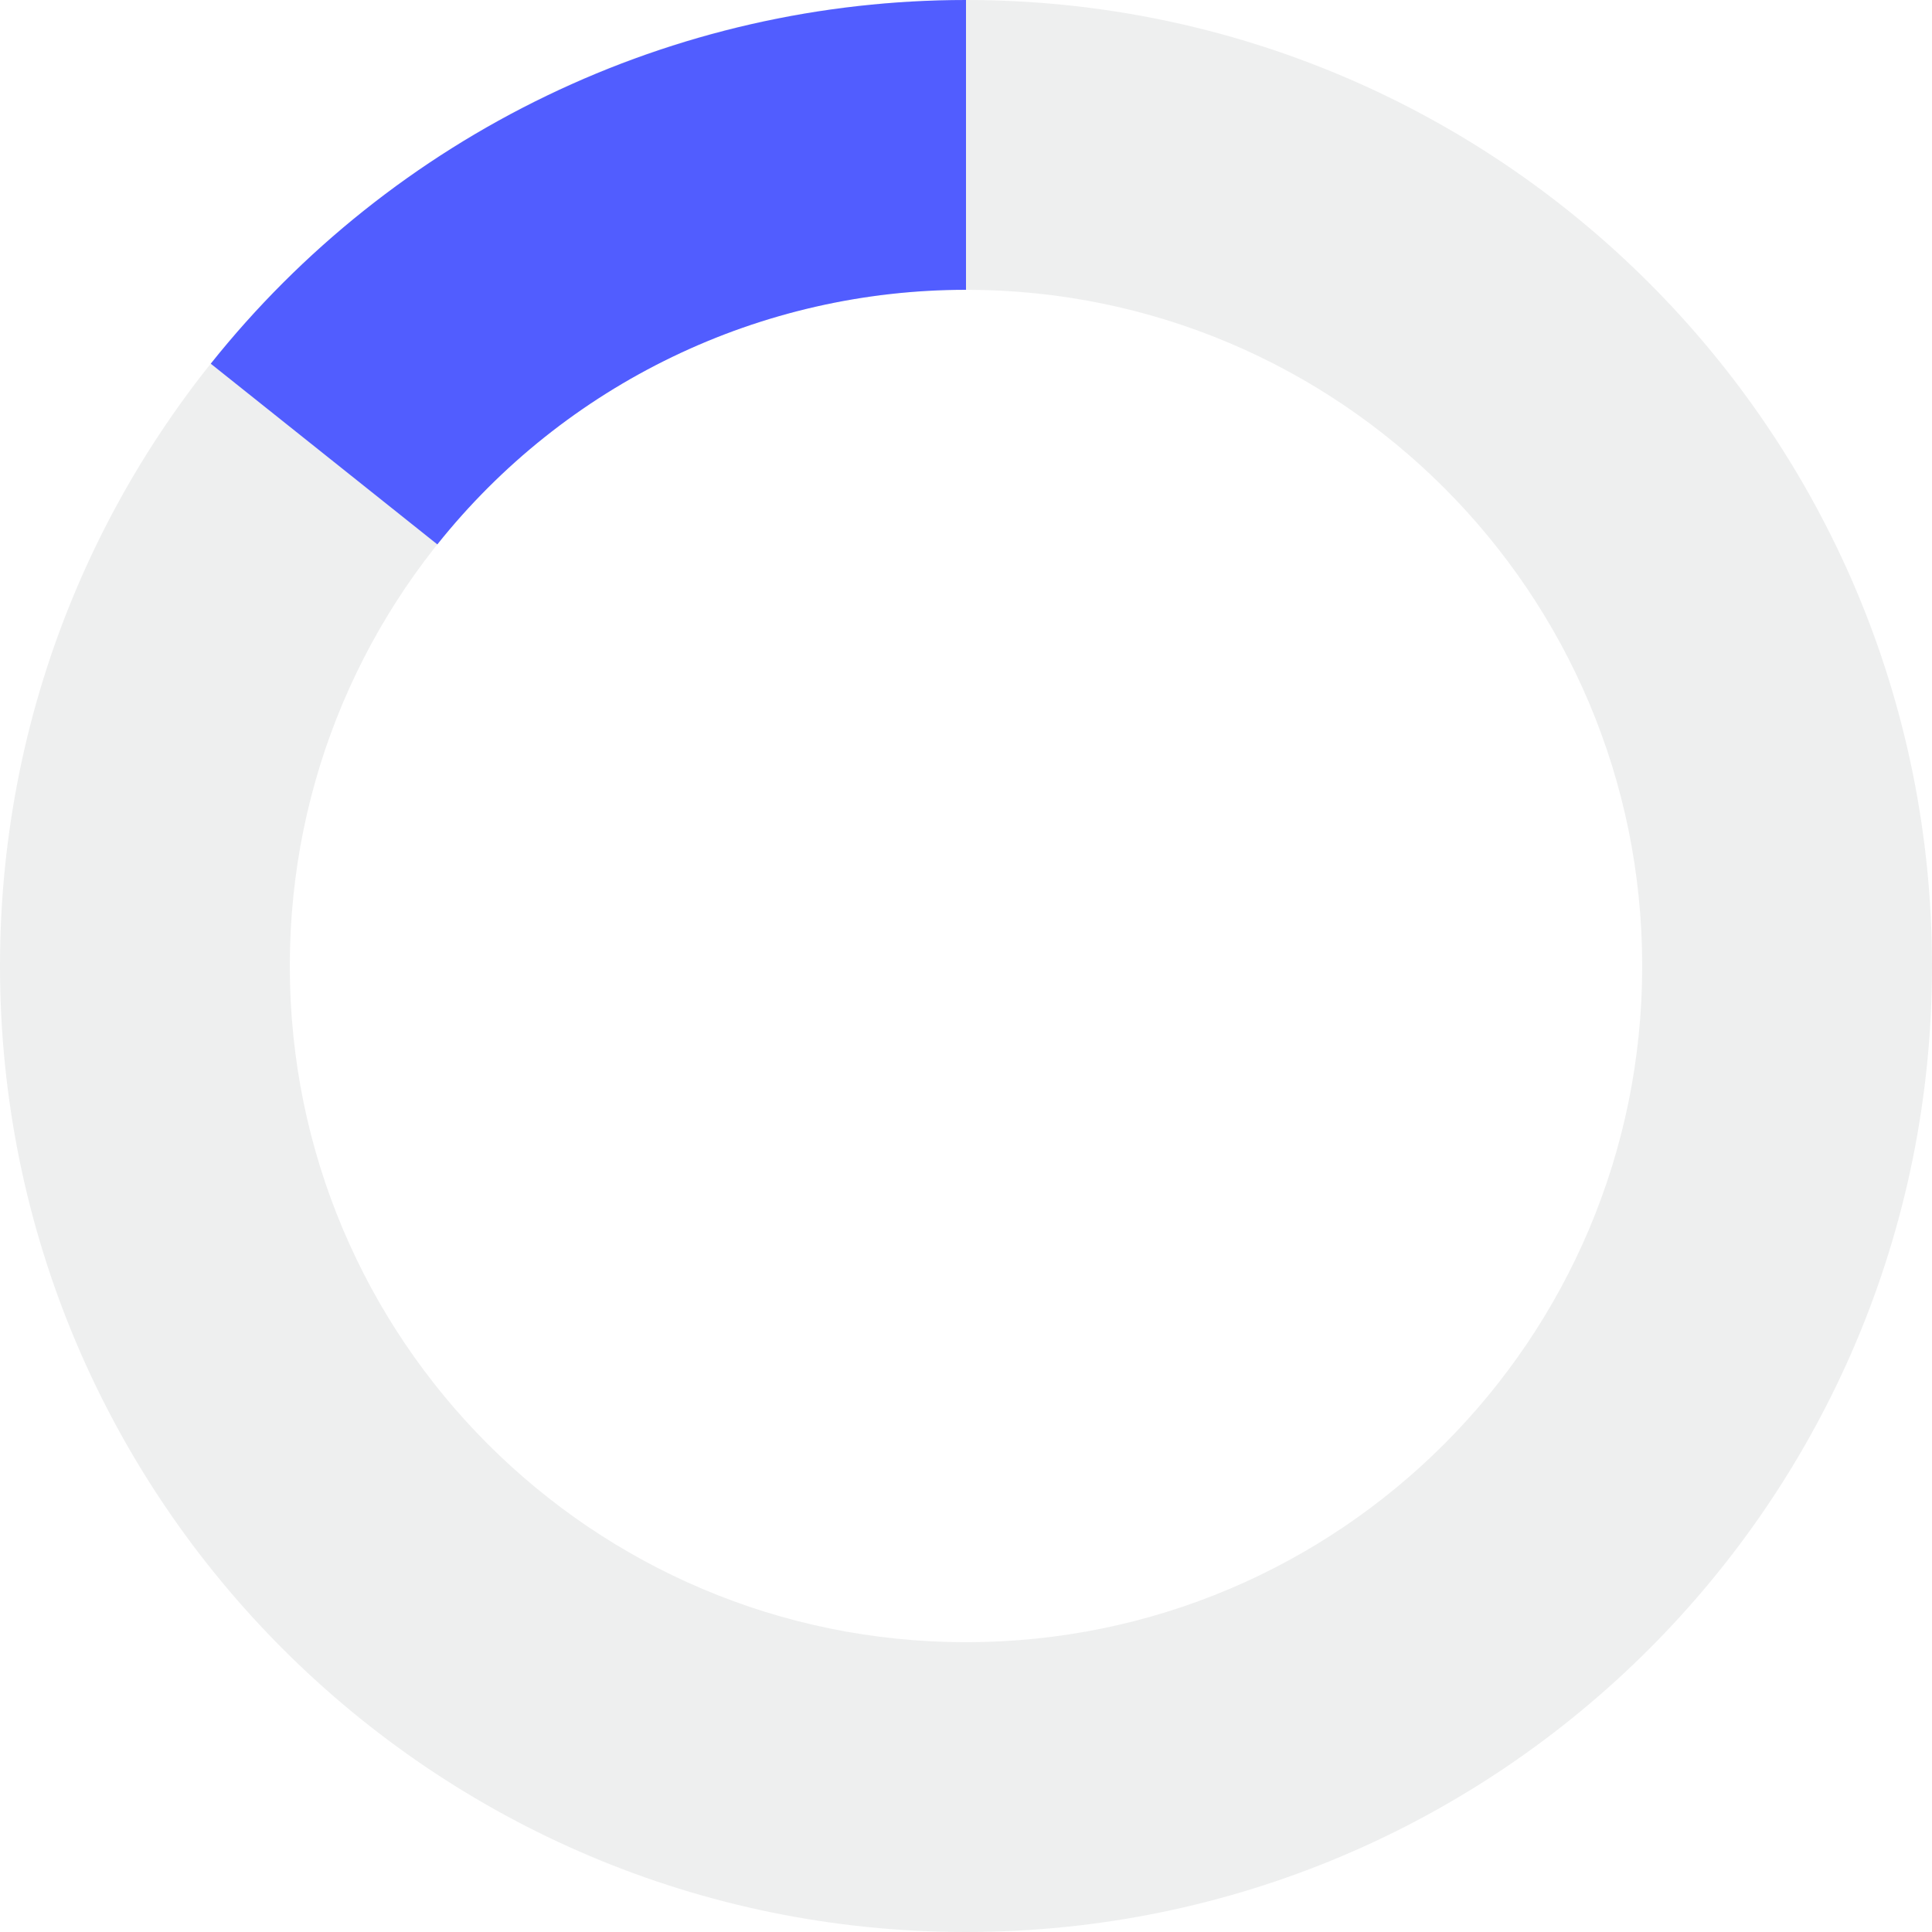 <svg width="36" height="36" viewBox="0 0 36 36" fill="none" xmlns="http://www.w3.org/2000/svg">
<g id="chart" clip-path="url(#clip0_9359_2350)">
<path id="Ellipse 88" d="M36 18C36 27.941 27.941 36 18 36C8.059 36 0 27.941 0 18C0 8.059 8.059 0 18 0C27.941 0 36 8.059 36 18ZM5.4 18C5.4 24.959 11.041 30.6 18 30.6C24.959 30.6 30.6 24.959 30.6 18C30.6 11.041 24.959 5.4 18 5.4C11.041 5.4 5.4 11.041 5.4 18Z" fill="#0E0F13" fill-opacity="0.07"/>
<path id="progress" d="M18 0C15.296 -3.22467e-08 12.626 0.609 10.19 1.783C7.754 2.956 5.613 4.663 3.927 6.777L8.149 10.144C9.329 8.664 10.828 7.469 12.533 6.648C14.239 5.826 16.107 5.4 18 5.4V0Z" fill="#515DFF"/>
</g>
<defs>
<clipPath id="clip0_9359_2350">
<rect width="36" height="36" fill="white"/>
</clipPath>
</defs>
</svg>
